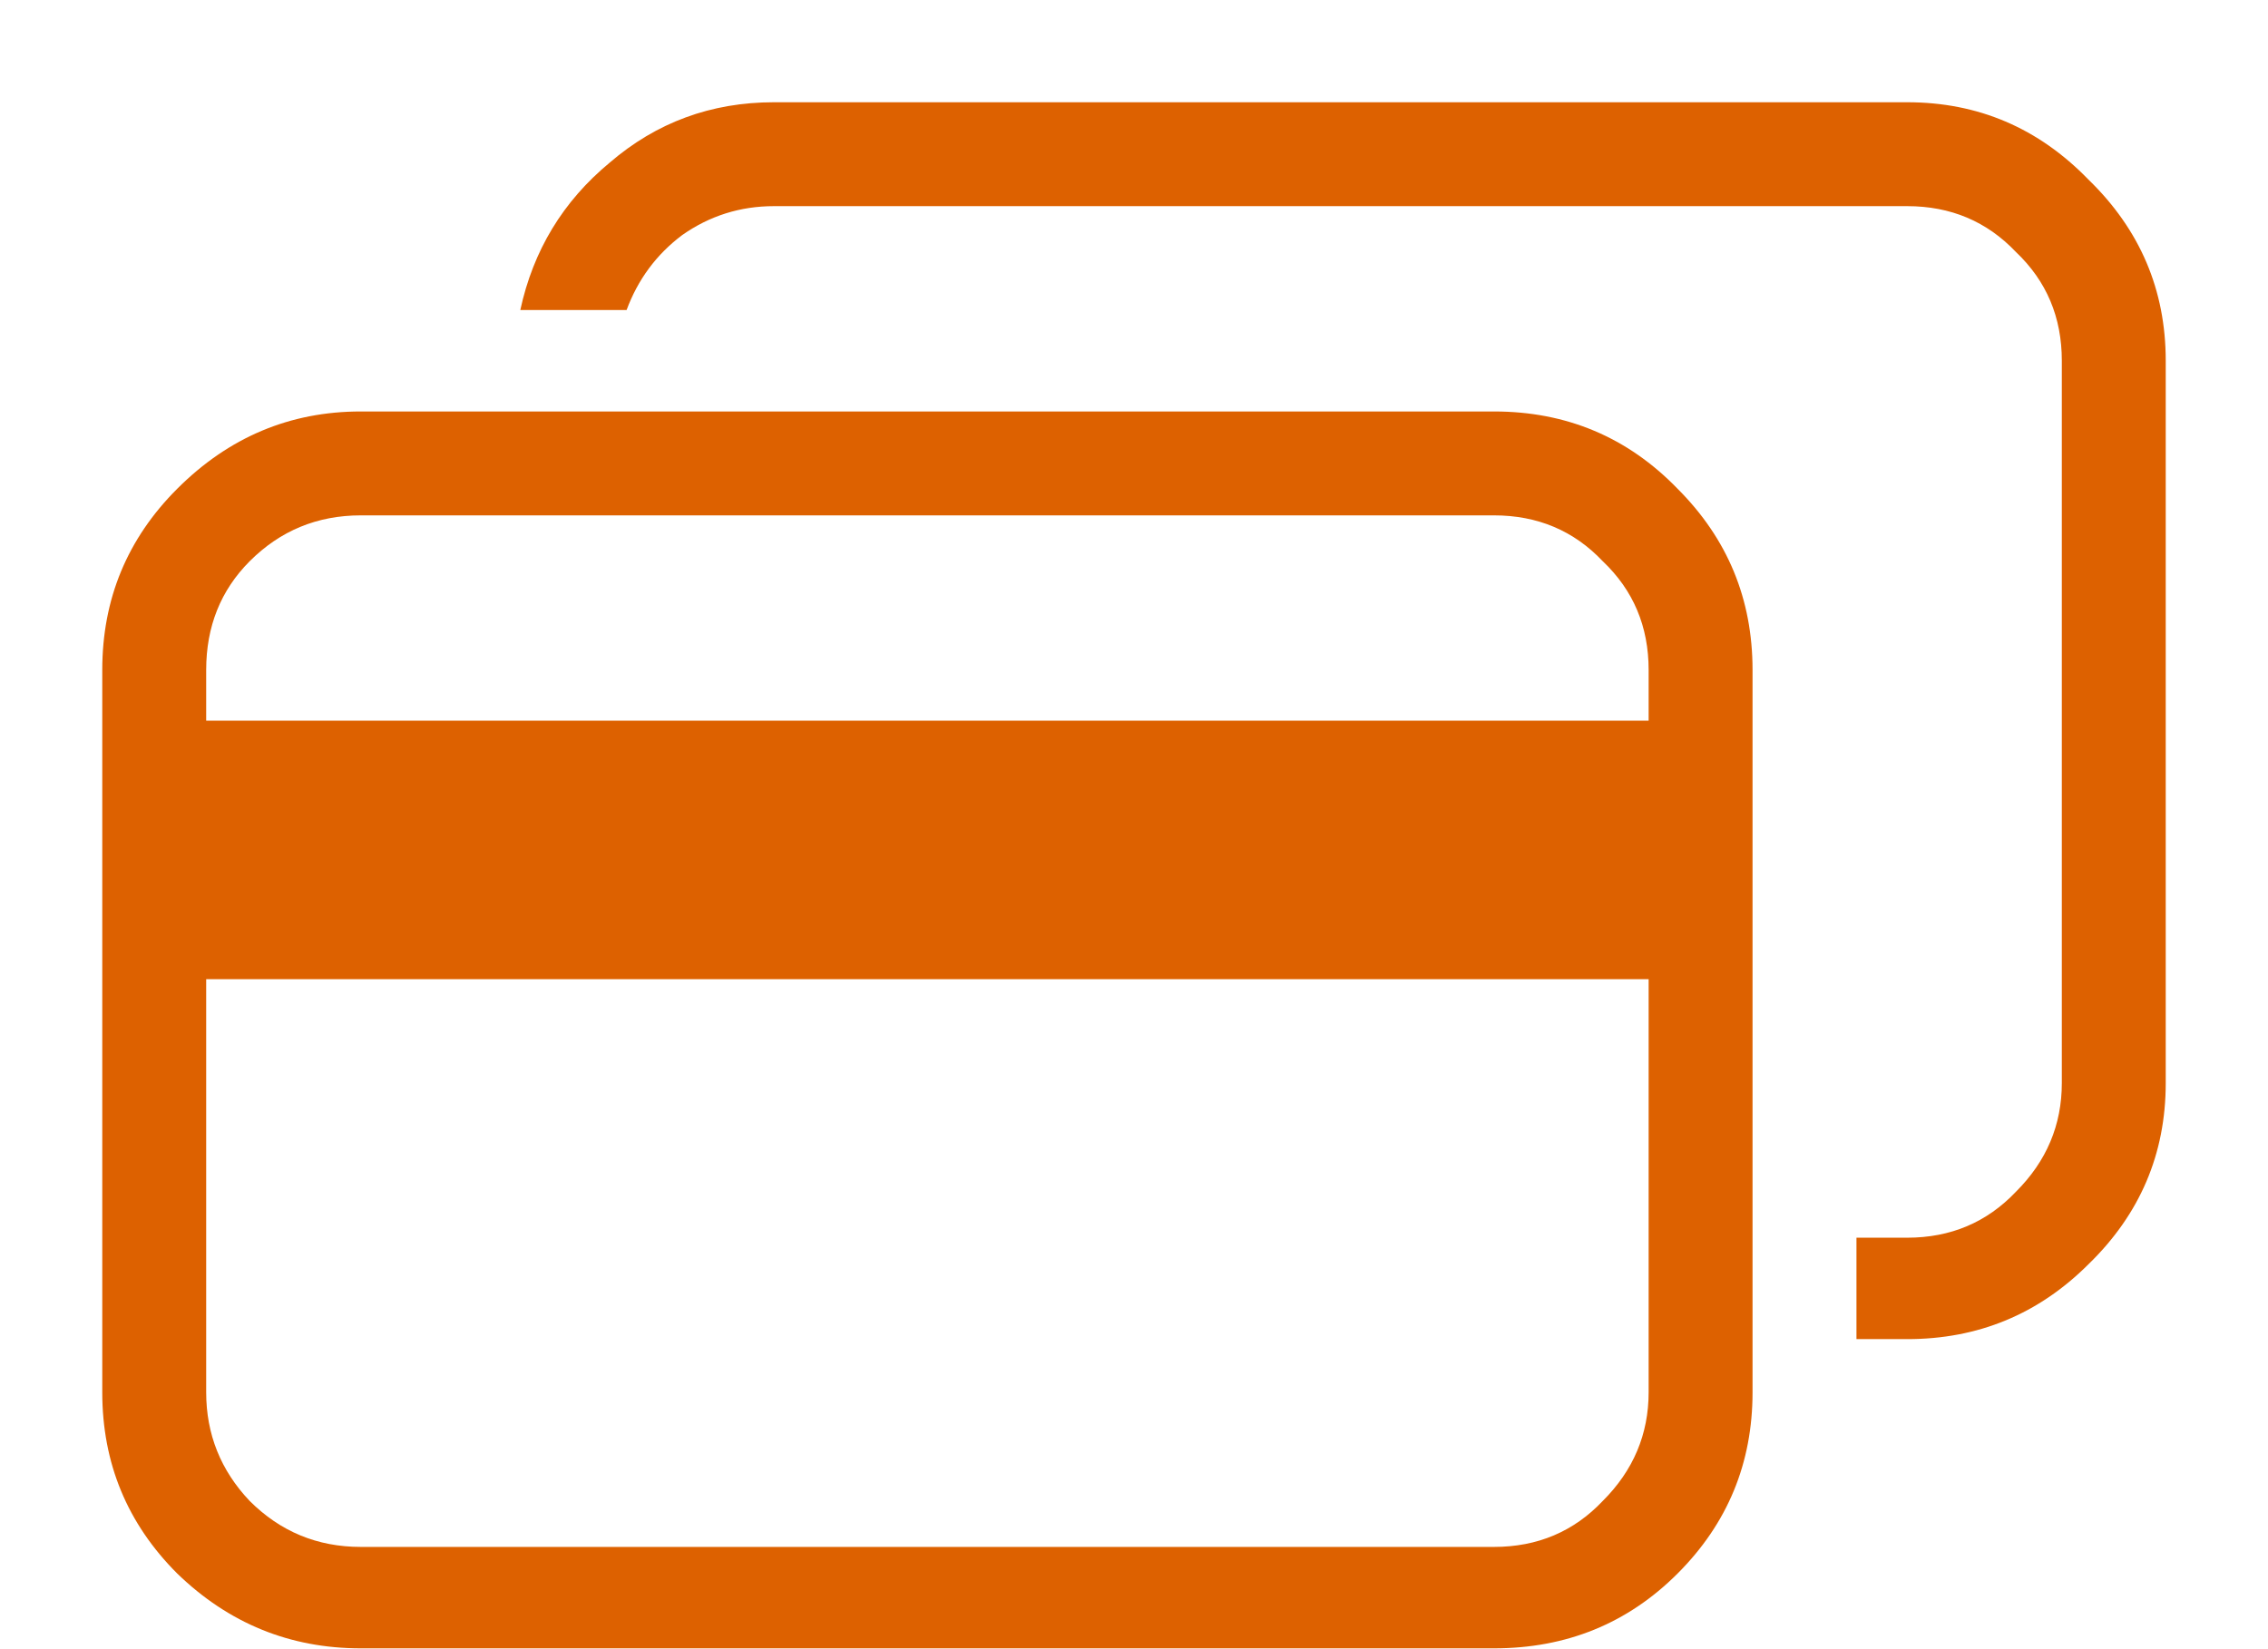 <svg width="22" height="16" viewBox="0 0 22 16" fill="none" xmlns="http://www.w3.org/2000/svg">
<path d="M18.5 2H7.508C7.18 2 6.883 2.094 6.617 2.281C6.367 2.469 6.188 2.711 6.078 3.008H5.047C5.172 2.43 5.461 1.953 5.914 1.578C6.367 1.188 6.898 0.992 7.508 0.992H18.5C19.188 0.992 19.773 1.242 20.258 1.742C20.758 2.227 21.008 2.812 21.008 3.5V10.508C21.008 11.195 20.758 11.781 20.258 12.266C19.773 12.75 19.188 12.992 18.5 12.992H18.008V12.008H18.5C18.922 12.008 19.273 11.859 19.555 11.562C19.852 11.266 20 10.914 20 10.508V3.5C20 3.078 19.852 2.727 19.555 2.445C19.273 2.148 18.922 2 18.5 2ZM3.5 3.992C2.812 3.992 2.219 4.242 1.719 4.742C1.234 5.227 0.992 5.812 0.992 6.5V13.508C0.992 14.195 1.234 14.781 1.719 15.266C2.219 15.75 2.812 15.992 3.5 15.992H14.492C15.195 15.992 15.789 15.75 16.273 15.266C16.758 14.781 17 14.195 17 13.508V6.5C17 5.812 16.758 5.227 16.273 4.742C15.789 4.242 15.195 3.992 14.492 3.992H3.5ZM14.492 5C14.914 5 15.266 5.148 15.547 5.445C15.844 5.727 15.992 6.078 15.992 6.5V6.992H2V6.5C2 6.078 2.141 5.727 2.422 5.445C2.719 5.148 3.078 5 3.5 5H14.492ZM2 13.508V9.5H15.992V13.508C15.992 13.914 15.844 14.266 15.547 14.562C15.266 14.859 14.914 15.008 14.492 15.008H3.5C3.078 15.008 2.719 14.859 2.422 14.562C2.141 14.266 2 13.914 2 13.508Z" fill="#DD6100"/>
</svg>
